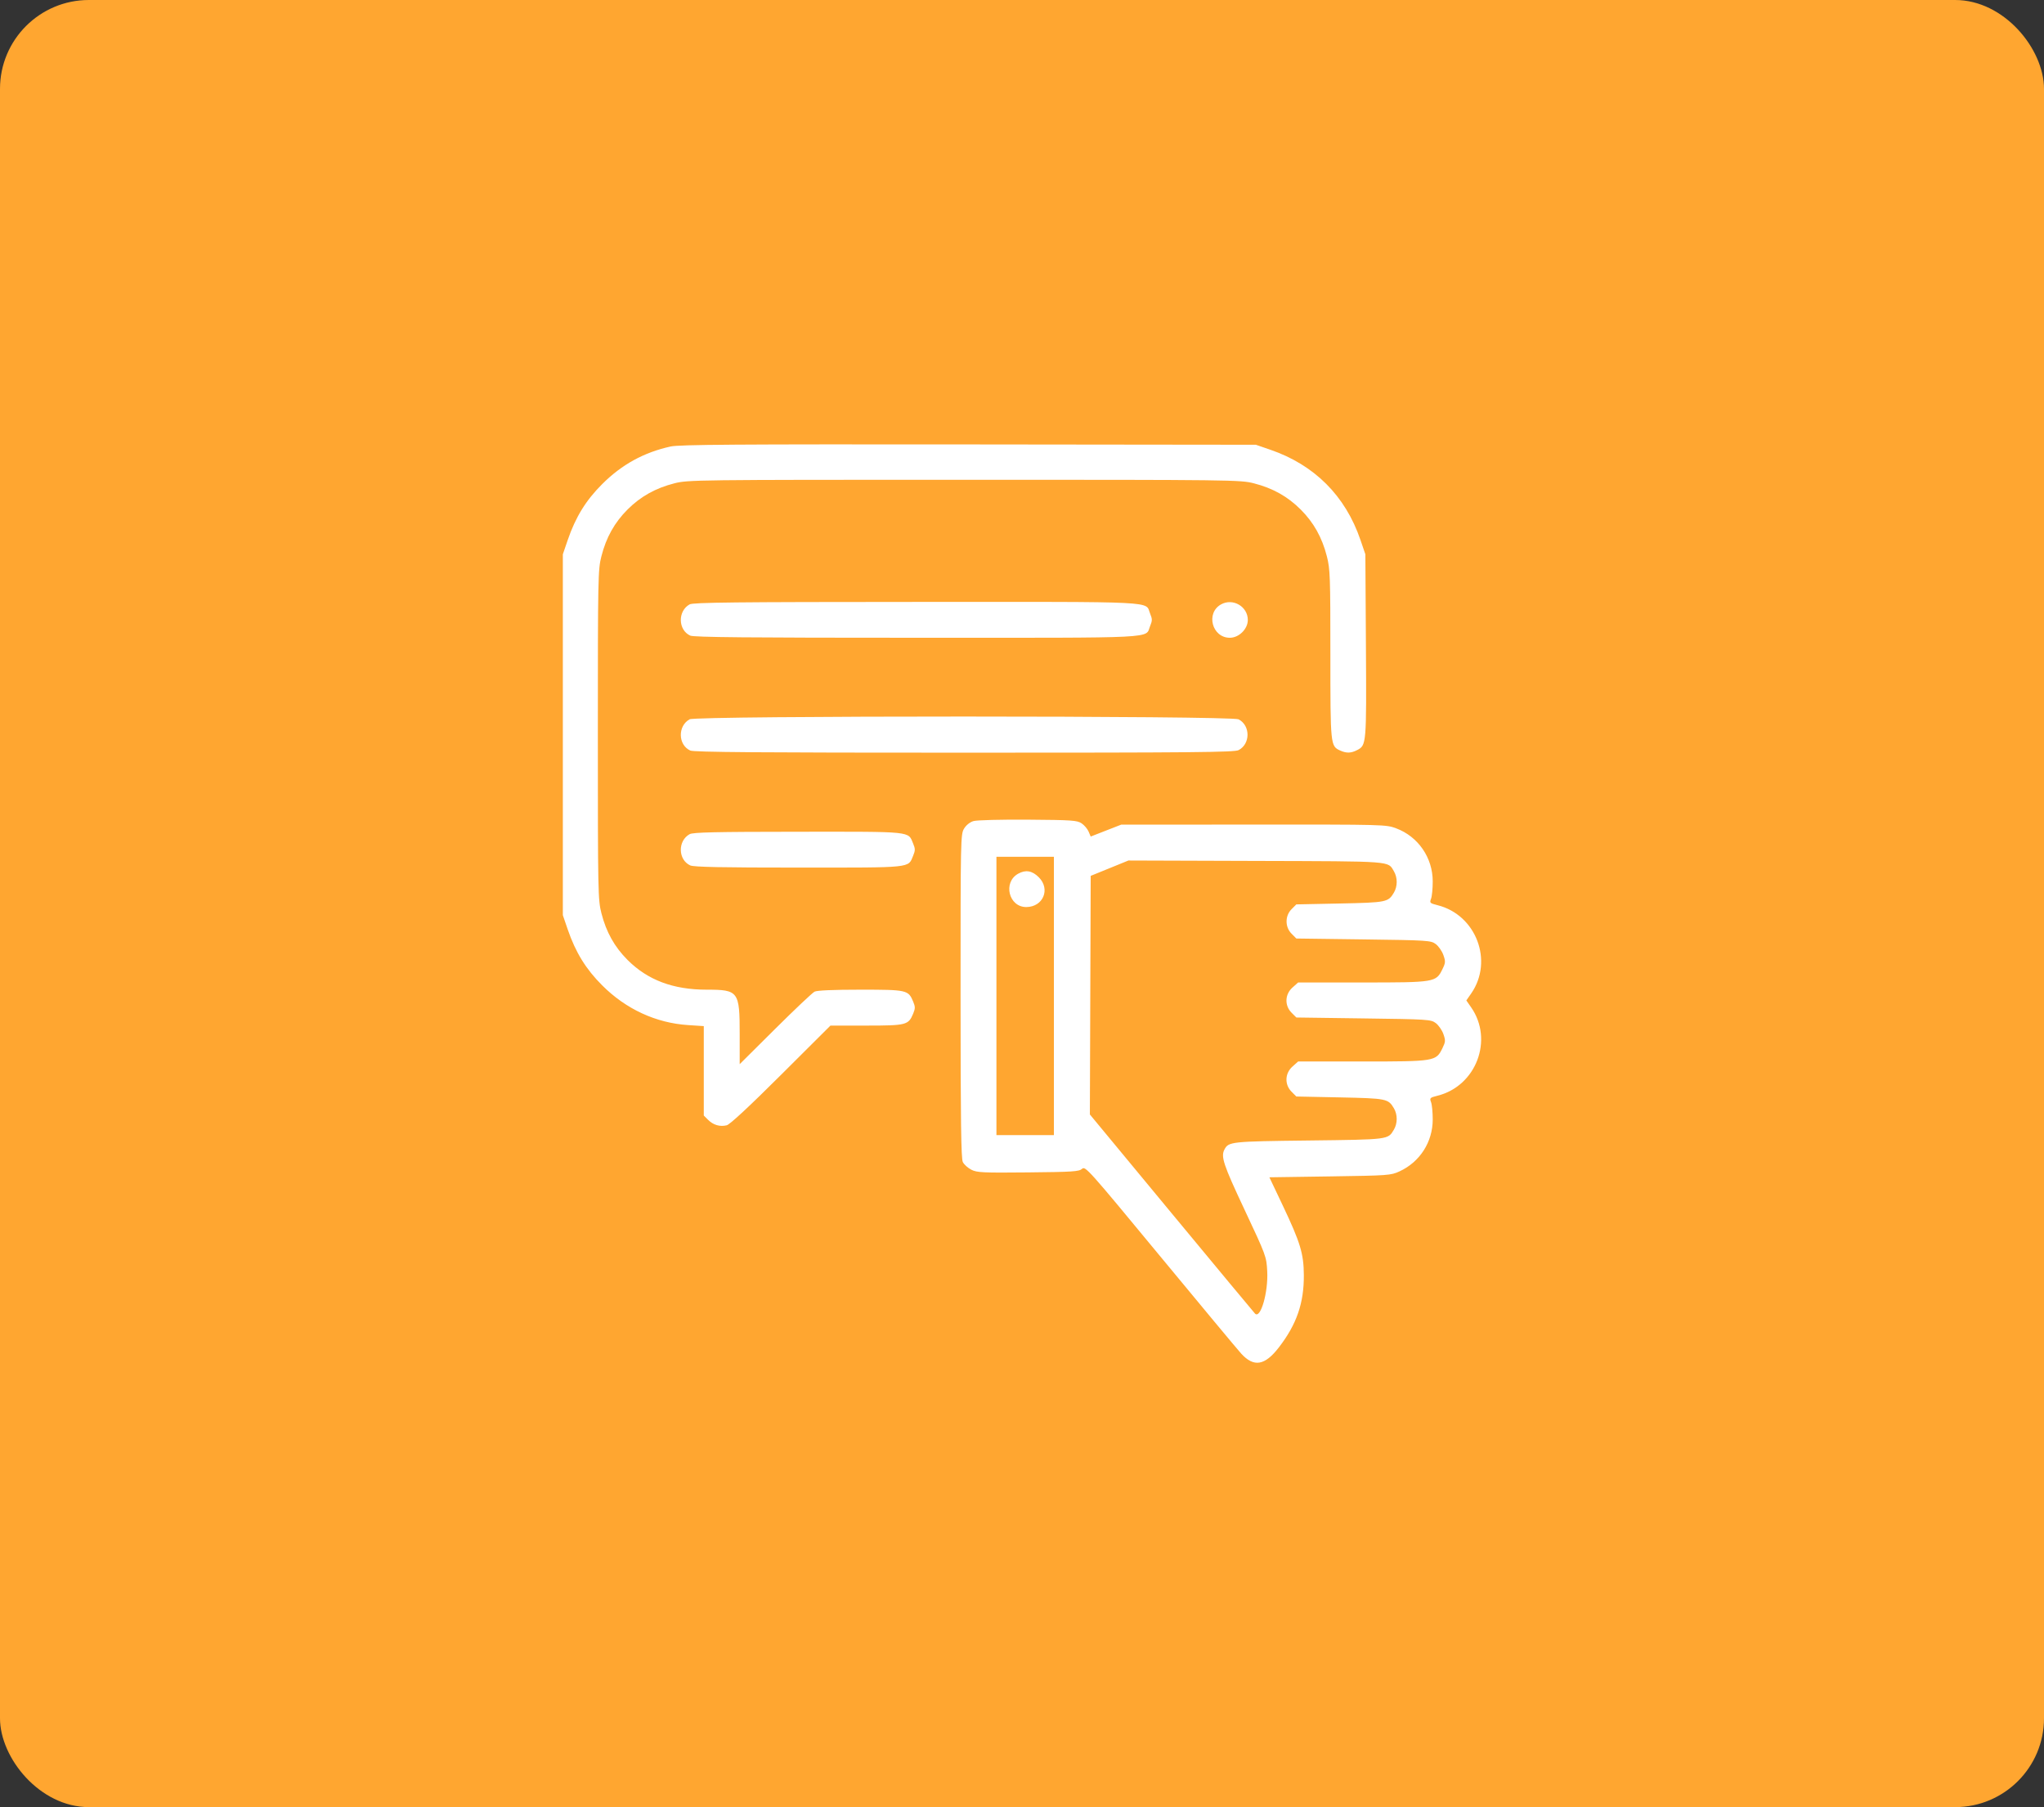 <svg xmlns="http://www.w3.org/2000/svg" width="69" height="61" viewBox="0 0 69 61" fill="none"><rect x="0" y="0" width="69" height="61" fill="#333333" stroke="none"/><rect width="69" height="61" rx="3" fill="#FFA630"></rect><path fill-rule="evenodd" clip-rule="evenodd" d="M22.637 15.072C21.733 15.272 20.989 15.681 20.328 16.341C19.778 16.89 19.432 17.452 19.166 18.225L19 18.71V24.801V30.892L19.166 31.377C19.432 32.15 19.778 32.712 20.328 33.261C21.128 34.062 22.141 34.531 23.227 34.602L23.758 34.637V36.146V37.655L23.904 37.801C24.078 37.975 24.302 38.041 24.531 37.985C24.639 37.958 25.284 37.36 26.365 36.282L28.034 34.619H29.246C30.595 34.619 30.666 34.601 30.826 34.217C30.899 34.041 30.899 33.984 30.826 33.809C30.663 33.417 30.616 33.407 29.044 33.407C28.13 33.407 27.582 33.431 27.497 33.474C27.424 33.511 26.826 34.076 26.167 34.731L24.97 35.921V34.903C24.97 33.463 24.928 33.407 23.856 33.407C22.725 33.407 21.866 33.084 21.185 32.404C20.745 31.964 20.464 31.462 20.302 30.825C20.187 30.376 20.182 30.136 20.182 24.801C20.182 19.466 20.187 19.226 20.302 18.777C20.464 18.14 20.745 17.638 21.185 17.198C21.625 16.759 22.127 16.478 22.764 16.315C23.22 16.198 23.469 16.195 32.546 16.195C41.624 16.195 41.873 16.198 42.329 16.315C42.965 16.478 43.467 16.759 43.907 17.198C44.347 17.638 44.628 18.14 44.791 18.777C44.902 19.21 44.91 19.455 44.91 22.087C44.91 25.169 44.912 25.184 45.242 25.335C45.452 25.43 45.607 25.426 45.814 25.319C46.128 25.157 46.13 25.125 46.11 21.796L46.091 18.71L45.925 18.225C45.417 16.737 44.371 15.691 42.88 15.18L42.395 15.013L32.698 15.002C24.833 14.994 22.931 15.007 22.637 15.072ZM23.28 20.401C22.873 20.626 22.887 21.267 23.302 21.456C23.422 21.511 25.275 21.528 30.96 21.528C39.289 21.528 38.645 21.561 38.827 21.127C38.9 20.951 38.9 20.894 38.827 20.718C38.645 20.283 39.292 20.316 30.942 20.318C24.818 20.32 23.398 20.335 23.28 20.401ZM41.22 20.401C40.695 20.692 40.914 21.528 41.516 21.528C41.824 21.528 42.123 21.232 42.123 20.928C42.123 20.473 41.62 20.179 41.22 20.401ZM23.28 24.28C22.873 24.505 22.887 25.146 23.302 25.335C23.422 25.39 25.632 25.407 32.552 25.407C40.302 25.407 41.668 25.394 41.811 25.321C42.214 25.112 42.214 24.49 41.811 24.281C41.57 24.157 23.504 24.155 23.28 24.28ZM32.862 27.716C32.741 27.752 32.616 27.852 32.544 27.97C32.429 28.159 32.425 28.309 32.426 33.619C32.427 37.858 32.444 39.107 32.502 39.225C32.544 39.308 32.673 39.425 32.789 39.484C32.98 39.581 33.17 39.59 34.707 39.575C36.216 39.56 36.426 39.546 36.527 39.455C36.637 39.355 36.733 39.462 39.155 42.394C40.537 44.067 41.773 45.552 41.901 45.693C42.328 46.16 42.697 46.098 43.173 45.48C43.773 44.7 44.02 43.986 44.014 43.043C44.01 42.319 43.898 41.948 43.301 40.688L42.851 39.74L44.896 39.71C46.868 39.681 46.952 39.675 47.244 39.54C47.932 39.224 48.365 38.547 48.365 37.789C48.365 37.55 48.34 37.287 48.309 37.205C48.255 37.064 48.268 37.051 48.531 36.985C49.831 36.658 50.423 35.102 49.664 34.007L49.5 33.77L49.664 33.534C50.423 32.439 49.831 30.883 48.531 30.556C48.268 30.489 48.255 30.477 48.309 30.336C48.34 30.254 48.365 29.991 48.365 29.752C48.365 28.951 47.874 28.239 47.131 27.961C46.789 27.833 46.733 27.831 42.317 27.834L37.849 27.836L37.334 28.037L36.819 28.238L36.748 28.07C36.709 27.977 36.601 27.851 36.509 27.79C36.357 27.691 36.174 27.679 34.701 27.668C33.772 27.662 32.975 27.682 32.862 27.716ZM23.28 28.158C22.873 28.383 22.887 29.024 23.302 29.213C23.419 29.267 24.376 29.286 26.959 29.286C30.842 29.286 30.65 29.306 30.826 28.884C30.899 28.708 30.899 28.651 30.826 28.476C30.65 28.053 30.845 28.073 26.942 28.076C24.139 28.078 23.395 28.094 23.28 28.158ZM33.637 33.619V38.316H34.607H35.577V33.619V28.922H34.607H33.637V33.619ZM37.456 29.306L36.819 29.565L36.805 33.592L36.791 37.619L39.55 40.952C41.068 42.785 42.336 44.311 42.367 44.342C42.554 44.529 42.816 43.618 42.778 42.911C42.752 42.414 42.741 42.385 42.013 40.835C41.294 39.305 41.206 39.041 41.336 38.798C41.475 38.538 41.558 38.529 44.183 38.498C46.901 38.465 46.853 38.471 47.055 38.13C47.18 37.918 47.18 37.623 47.055 37.411C46.863 37.087 46.81 37.076 45.23 37.043L43.761 37.013L43.6 36.852C43.359 36.61 43.372 36.232 43.63 36.002L43.822 35.831L45.987 35.831C48.443 35.831 48.477 35.825 48.693 35.382C48.798 35.166 48.801 35.122 48.724 34.902C48.676 34.769 48.561 34.603 48.467 34.534C48.303 34.412 48.209 34.406 46.029 34.377L43.761 34.346L43.6 34.185C43.359 33.944 43.372 33.566 43.63 33.335L43.822 33.164L45.987 33.164C48.443 33.164 48.477 33.159 48.693 32.715C48.798 32.5 48.801 32.455 48.724 32.236C48.676 32.102 48.561 31.937 48.467 31.867C48.303 31.745 48.209 31.739 46.029 31.71L43.761 31.68L43.6 31.518C43.375 31.293 43.375 30.915 43.6 30.689L43.761 30.528L45.23 30.498C46.81 30.465 46.863 30.454 47.055 30.13C47.18 29.918 47.18 29.623 47.055 29.411C46.846 29.058 47.067 29.075 42.395 29.061L38.092 29.047L37.456 29.306ZM34.371 29.492C33.847 29.782 34.052 30.621 34.646 30.618C35.215 30.614 35.467 30.013 35.068 29.613C34.843 29.389 34.625 29.351 34.371 29.492Z" fill="white"></path></svg>
